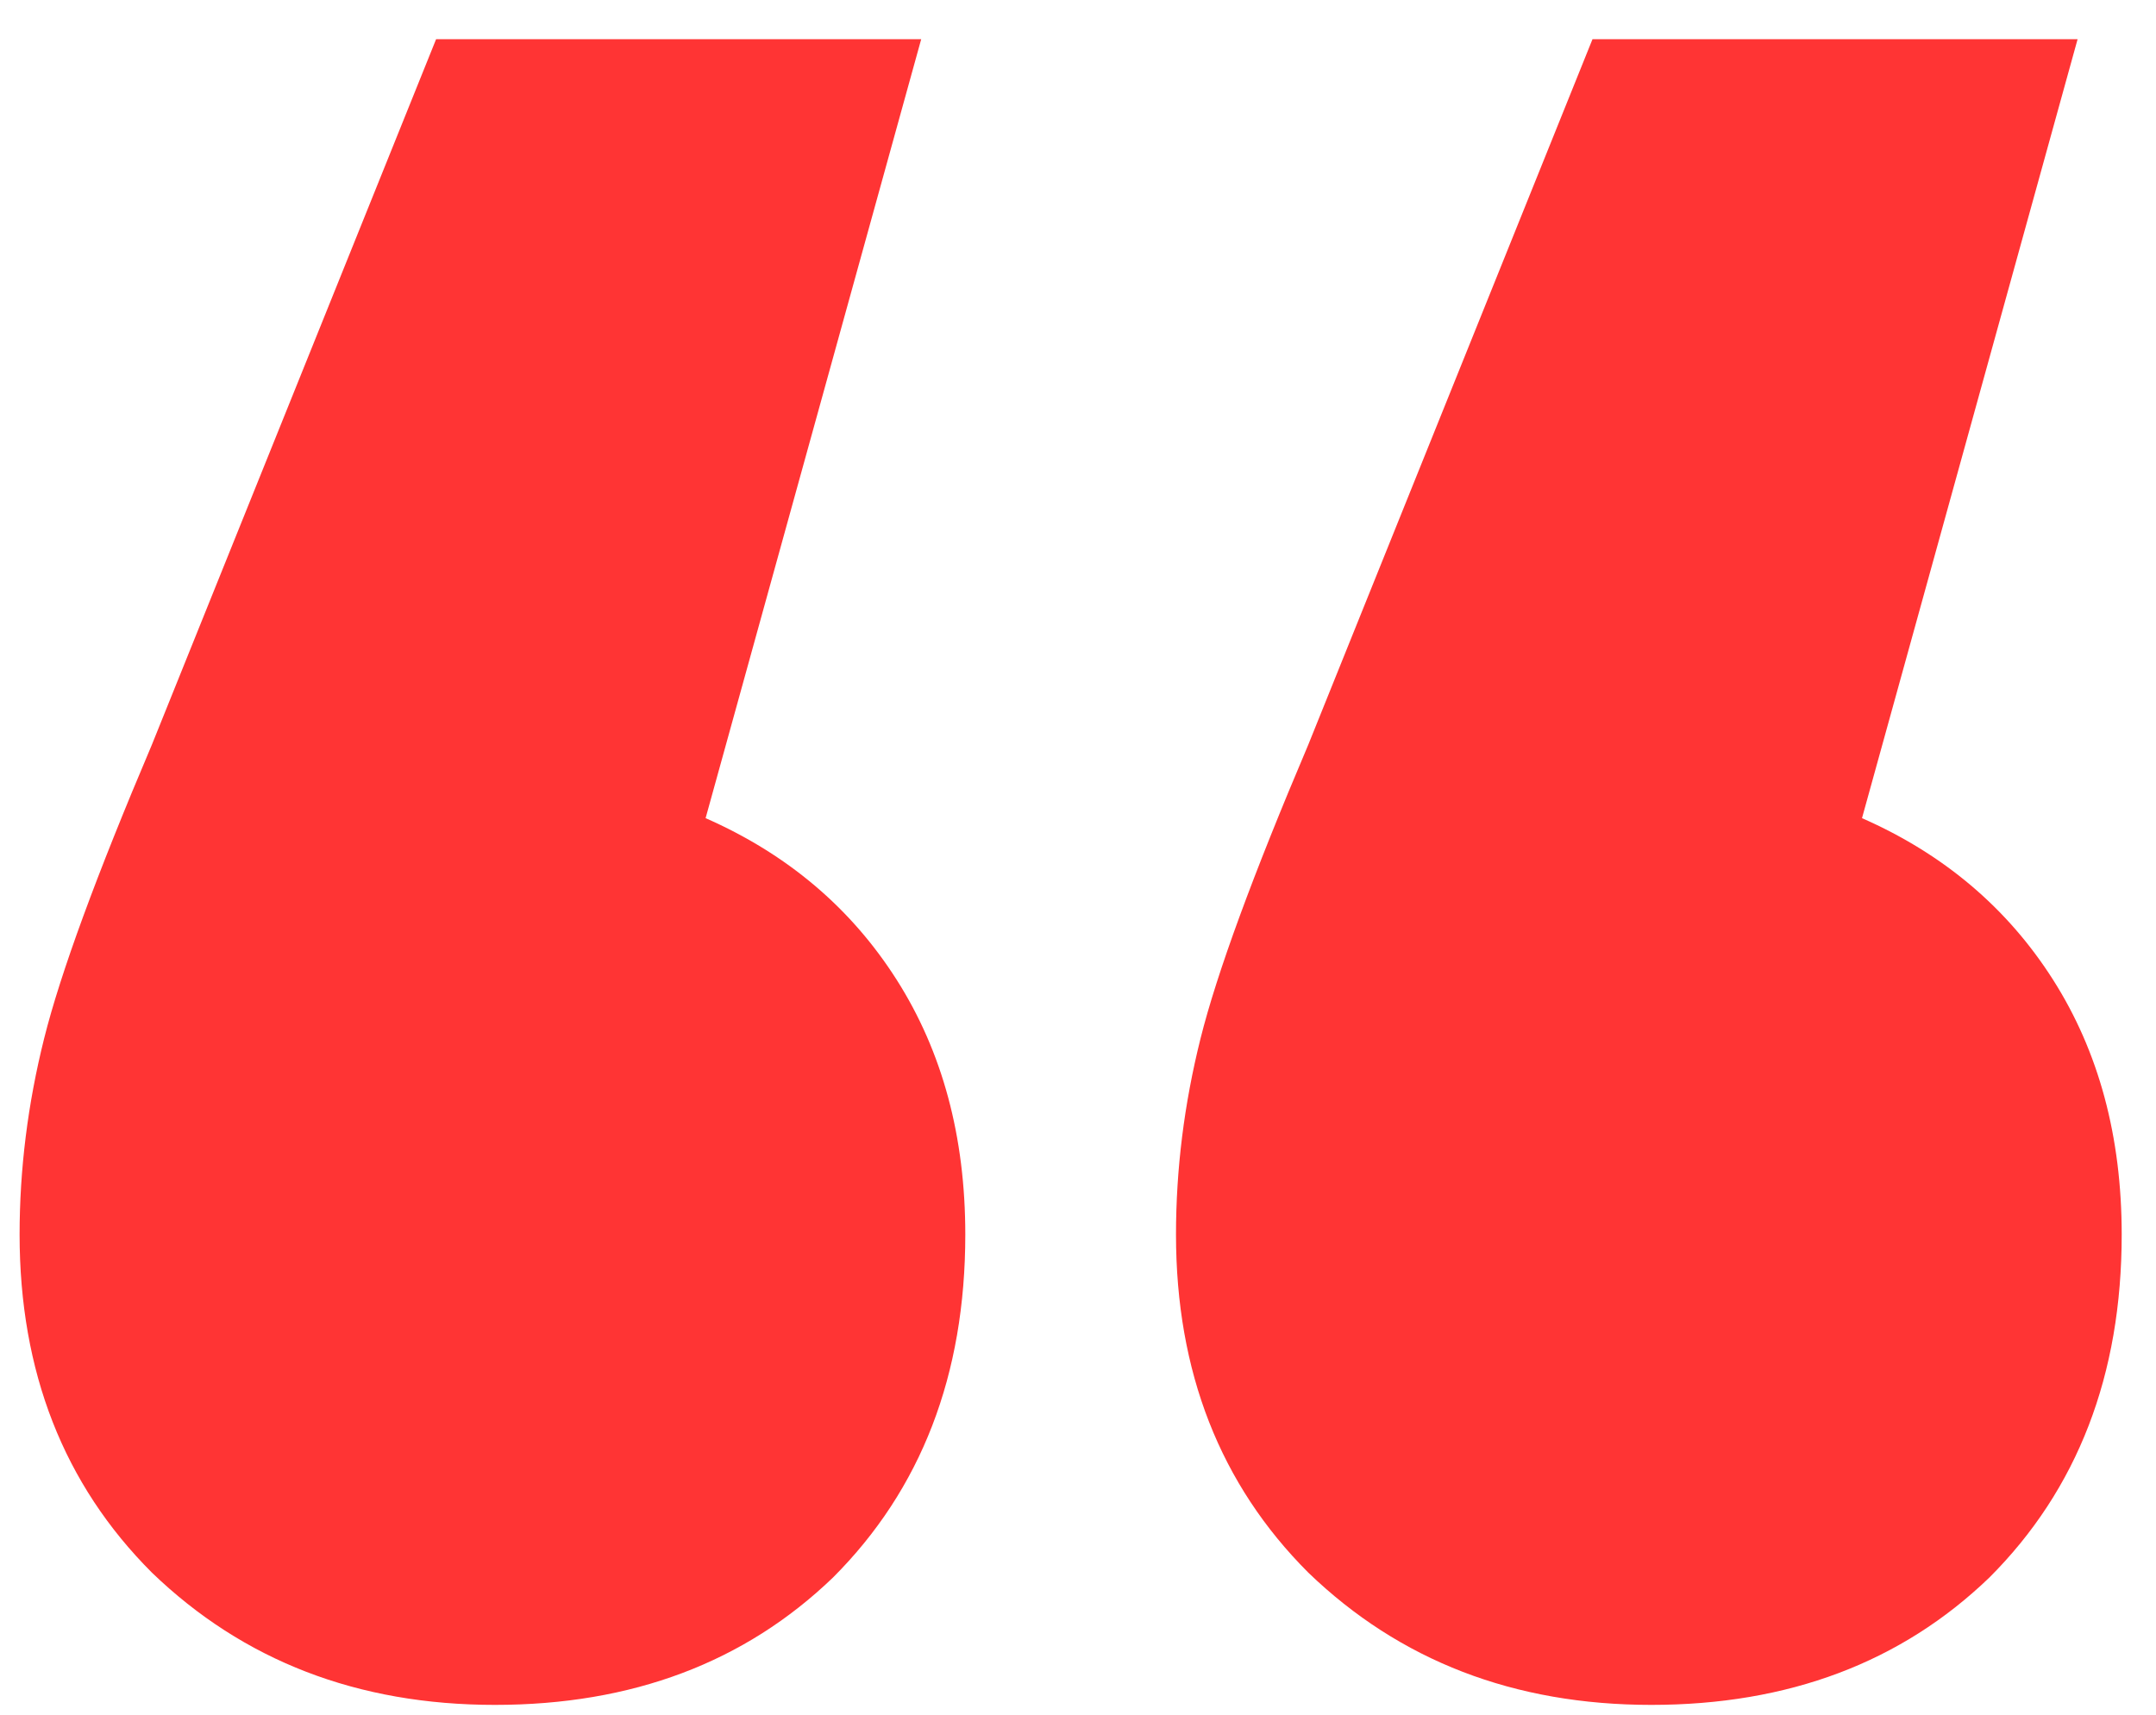 <svg xmlns="http://www.w3.org/2000/svg" width="44" height="35" viewBox="0 0 44 35" fill="none"><path d="M14.4 16.7C16.067 17.433 17.367 18.533 18.3 20C19.233 21.467 19.7 23.2 19.7 25.2C19.7 28.067 18.8 30.4 17 32.2C15.2 33.933 12.9 34.8 10.1 34.8C7.3 34.8 4.967 33.9 3.1 32.1C1.3 30.3 0.4 28 0.4 25.2C0.4 23.867 0.567 22.533 0.9 21.2C1.233 19.867 1.967 17.867 3.1 15.2L8.9 0.8H18.8L14.4 16.7ZM38 16.7C39.667 17.433 40.967 18.533 41.9 20C42.833 21.467 43.3 23.2 43.3 25.2C43.3 28.067 42.4 30.4 40.6 32.2C38.8 33.933 36.5 34.8 33.7 34.8C30.9 34.8 28.567 33.9 26.7 32.1C24.9 30.3 24 28 24 25.2C24 23.867 24.167 22.533 24.5 21.2C24.833 19.867 25.567 17.867 26.7 15.2L32.5 0.8H42.4L38 16.7Z" fill="#FF3434"></path></svg>